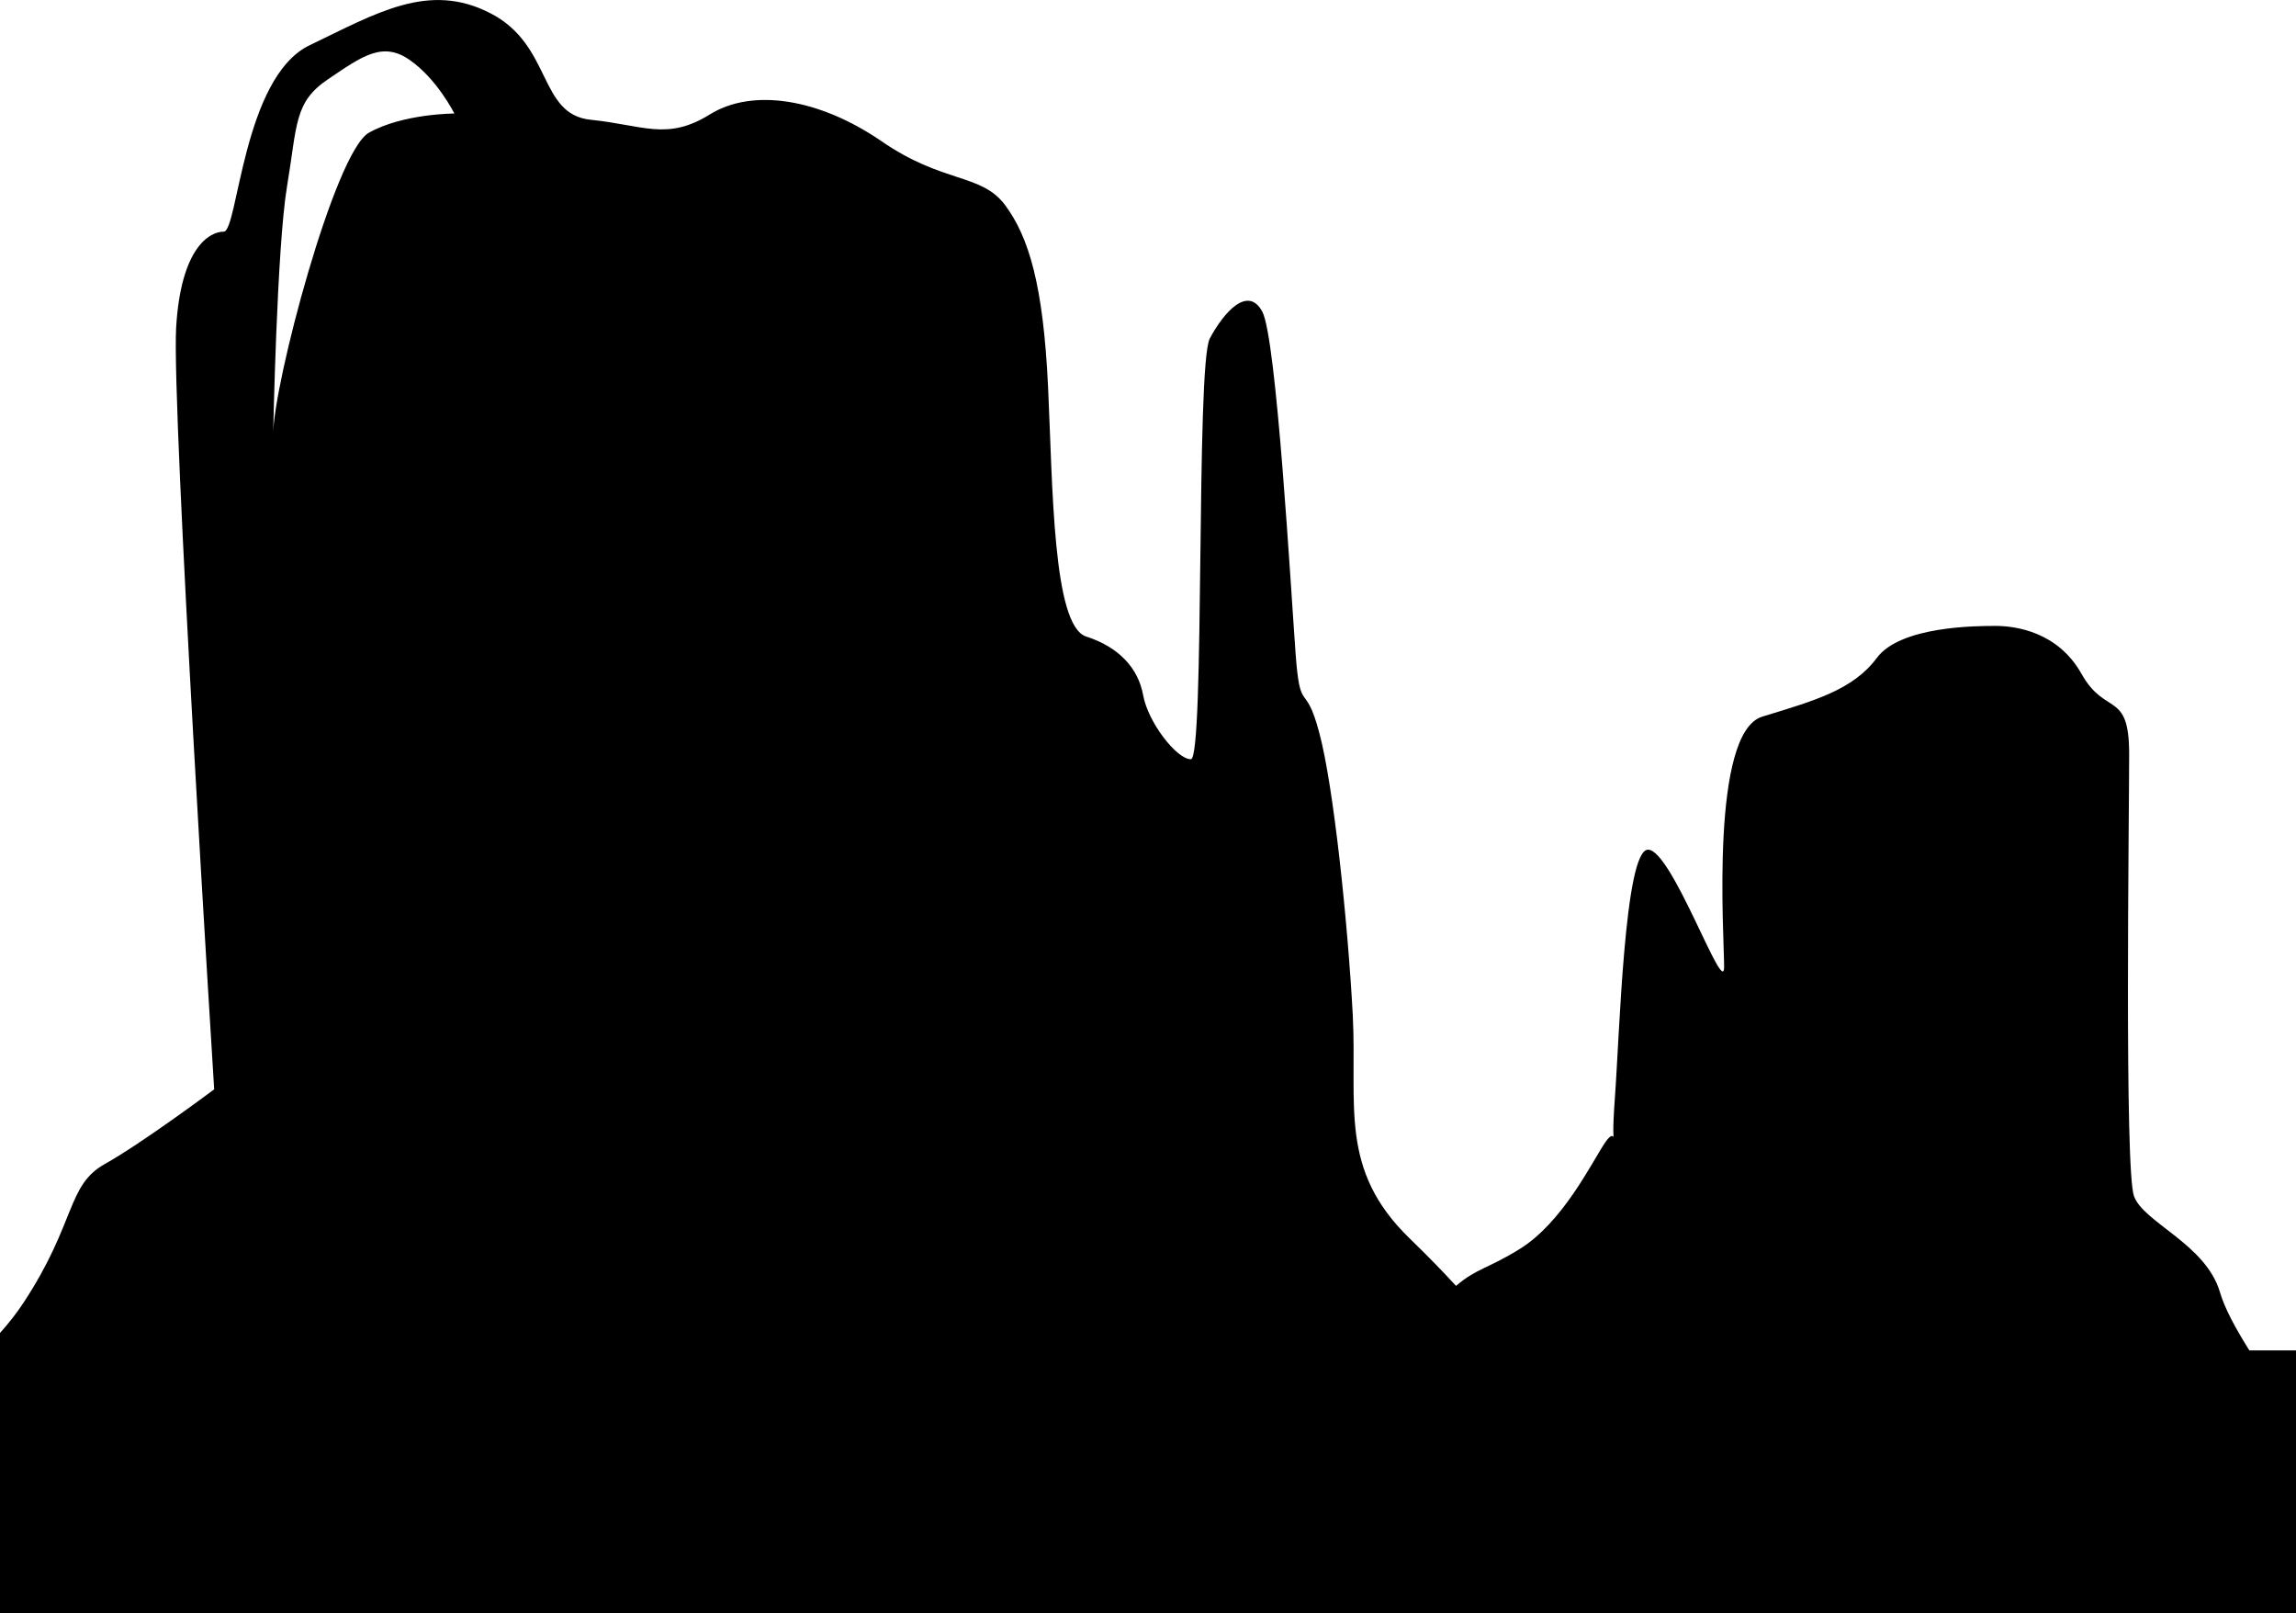 <?xml version="1.0" encoding="utf-8"?>
<!-- Generator: Adobe Illustrator 16.0.4, SVG Export Plug-In . SVG Version: 6.00 Build 0)  -->
<!DOCTYPE svg PUBLIC "-//W3C//DTD SVG 1.1//EN" "http://www.w3.org/Graphics/SVG/1.1/DTD/svg11.dtd">
<svg version="1.1" id="Capa_1" xmlns="http://www.w3.org/2000/svg" xmlns:xlink="http://www.w3.org/1999/xlink" x="0px" y="0px"
	 width="19.5px" height="13.699px" viewBox="0 0 19.5 13.699" enable-background="new 0 0 19.5 13.699" xml:space="preserve">
<path d="M19.5,13.699v-2.232h-0.396c-0.112-0.178-0.21-0.355-0.251-0.498c-0.122-0.406-0.648-0.588-0.729-0.812
	c-0.082-0.227-0.041-3.212-0.041-3.755s-0.201-0.317-0.404-0.679c-0.202-0.361-0.566-0.408-0.729-0.408c-0.16,0-0.81,0-1.011,0.273
	c-0.203,0.271-0.526,0.361-0.971,0.497c-0.445,0.135-0.325,1.855-0.325,2.126c0,0.271-0.443-0.996-0.646-0.996
	c-0.201,0-0.242,1.583-0.283,2.126c-0.039,0.543,0.041,0.181-0.082,0.361c-0.12,0.182-0.362,0.68-0.727,0.905
	c-0.269,0.167-0.363,0.162-0.539,0.312c-0.109-0.119-0.236-0.25-0.393-0.402c-0.607-0.588-0.445-1.131-0.484-1.9
	c-0.041-0.768-0.162-1.944-0.285-2.397c-0.119-0.451-0.162-0.135-0.201-0.678C10.963,5,10.842,2.874,10.721,2.647
	c-0.121-0.225-0.325,0-0.446,0.227c-0.12,0.225-0.041,3.573-0.161,3.573c-0.122,0-0.365-0.317-0.405-0.543
	C9.668,5.677,9.507,5.496,9.225,5.405C8.941,5.314,8.941,4.139,8.901,3.279C8.86,2.42,8.738,2.013,8.536,1.741
	C8.333,1.47,8.011,1.561,7.485,1.198C6.958,0.837,6.392,0.746,6.028,0.972c-0.364,0.226-0.566,0.09-1.011,0.045
	C4.571,0.972,4.692,0.384,4.166,0.113c-0.525-0.272-0.97,0-1.536,0.271C2.062,0.656,2.021,1.967,1.9,1.967S1.536,2.104,1.496,2.781
	C1.456,3.46,1.819,9.25,1.819,9.25s-0.605,0.453-0.93,0.635c-0.323,0.181-0.242,0.496-0.688,1.175
	C0.139,11.154,0.071,11.24,0,11.319v2.38H19.5z M2.438,1.581c0.087-0.519,0.058-0.714,0.348-0.908
	c0.29-0.196,0.464-0.326,0.696-0.162c0.232,0.162,0.377,0.453,0.377,0.453s-0.435,0-0.726,0.163C2.843,1.29,2.32,3.267,2.32,3.69
	C2.32,3.69,2.351,2.1,2.438,1.581z"/>
</svg>
